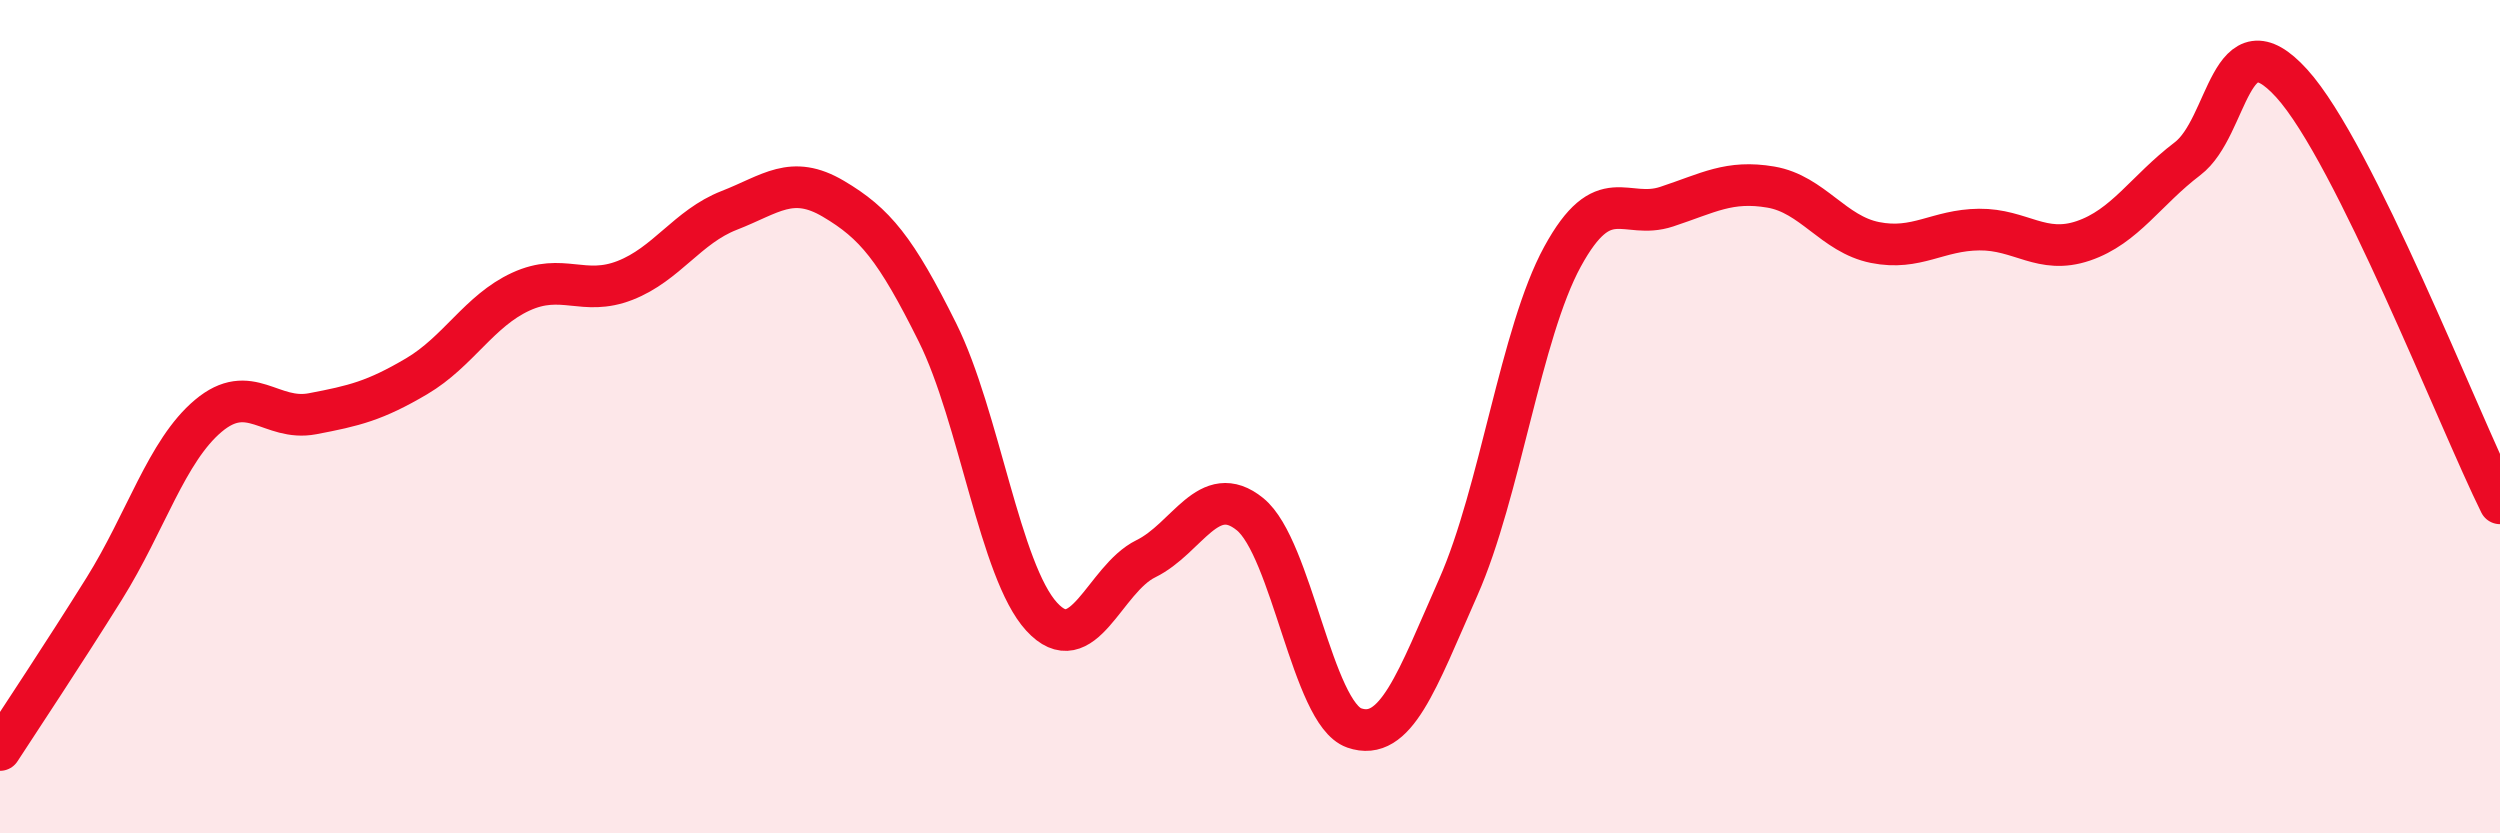 
    <svg width="60" height="20" viewBox="0 0 60 20" xmlns="http://www.w3.org/2000/svg">
      <path
        d="M 0,18 C 0.5,17.23 1.5,15.73 2.5,14.13 C 3.5,12.53 4,10.82 5,9.98 C 6,9.14 6.5,10.12 7.5,9.93 C 8.5,9.74 9,9.62 10,9.03 C 11,8.44 11.5,7.46 12.5,7 C 13.5,6.54 14,7.12 15,6.73 C 16,6.34 16.5,5.44 17.5,5.05 C 18.5,4.66 19,4.18 20,4.77 C 21,5.36 21.5,5.97 22.5,7.98 C 23.5,9.99 24,13.71 25,14.8 C 26,15.89 26.5,13.9 27.5,13.41 C 28.5,12.92 29,11.53 30,12.34 C 31,13.15 31.5,17.12 32.5,17.47 C 33.5,17.82 34,16.35 35,14.09 C 36,11.83 36.5,7.99 37.5,6.16 C 38.5,4.33 39,5.29 40,4.96 C 41,4.63 41.5,4.32 42.5,4.49 C 43.5,4.66 44,5.62 45,5.82 C 46,6.02 46.5,5.52 47.5,5.51 C 48.5,5.5 49,6.12 50,5.78 C 51,5.44 51.5,4.57 52.5,3.81 C 53.5,3.05 53.5,0.35 55,2 C 56.5,3.65 59,10.06 60,12.08L60 20L0 20Z"
        fill="#EB0A25"
        opacity="0.1"
        stroke-linecap="round"
        stroke-linejoin="round"
      />
      <path
        d="M 0,18 C 0.5,17.23 1.5,15.73 2.5,14.13 C 3.5,12.53 4,10.82 5,9.98 C 6,9.14 6.5,10.12 7.5,9.93 C 8.5,9.74 9,9.62 10,9.03 C 11,8.44 11.5,7.46 12.5,7 C 13.5,6.54 14,7.12 15,6.73 C 16,6.34 16.5,5.44 17.5,5.05 C 18.5,4.66 19,4.18 20,4.77 C 21,5.36 21.5,5.97 22.5,7.98 C 23.5,9.99 24,13.71 25,14.8 C 26,15.89 26.5,13.9 27.5,13.41 C 28.5,12.92 29,11.53 30,12.34 C 31,13.15 31.5,17.12 32.5,17.47 C 33.5,17.82 34,16.35 35,14.09 C 36,11.83 36.5,7.99 37.5,6.16 C 38.5,4.33 39,5.29 40,4.96 C 41,4.63 41.5,4.32 42.5,4.49 C 43.5,4.66 44,5.62 45,5.82 C 46,6.02 46.5,5.52 47.5,5.51 C 48.5,5.5 49,6.12 50,5.78 C 51,5.44 51.5,4.57 52.5,3.81 C 53.5,3.05 53.5,0.35 55,2 C 56.5,3.65 59,10.06 60,12.08"
        stroke="#EB0A25"
        stroke-width="1"
        fill="none"
        stroke-linecap="round"
        stroke-linejoin="round"
      />
    </svg>
  
